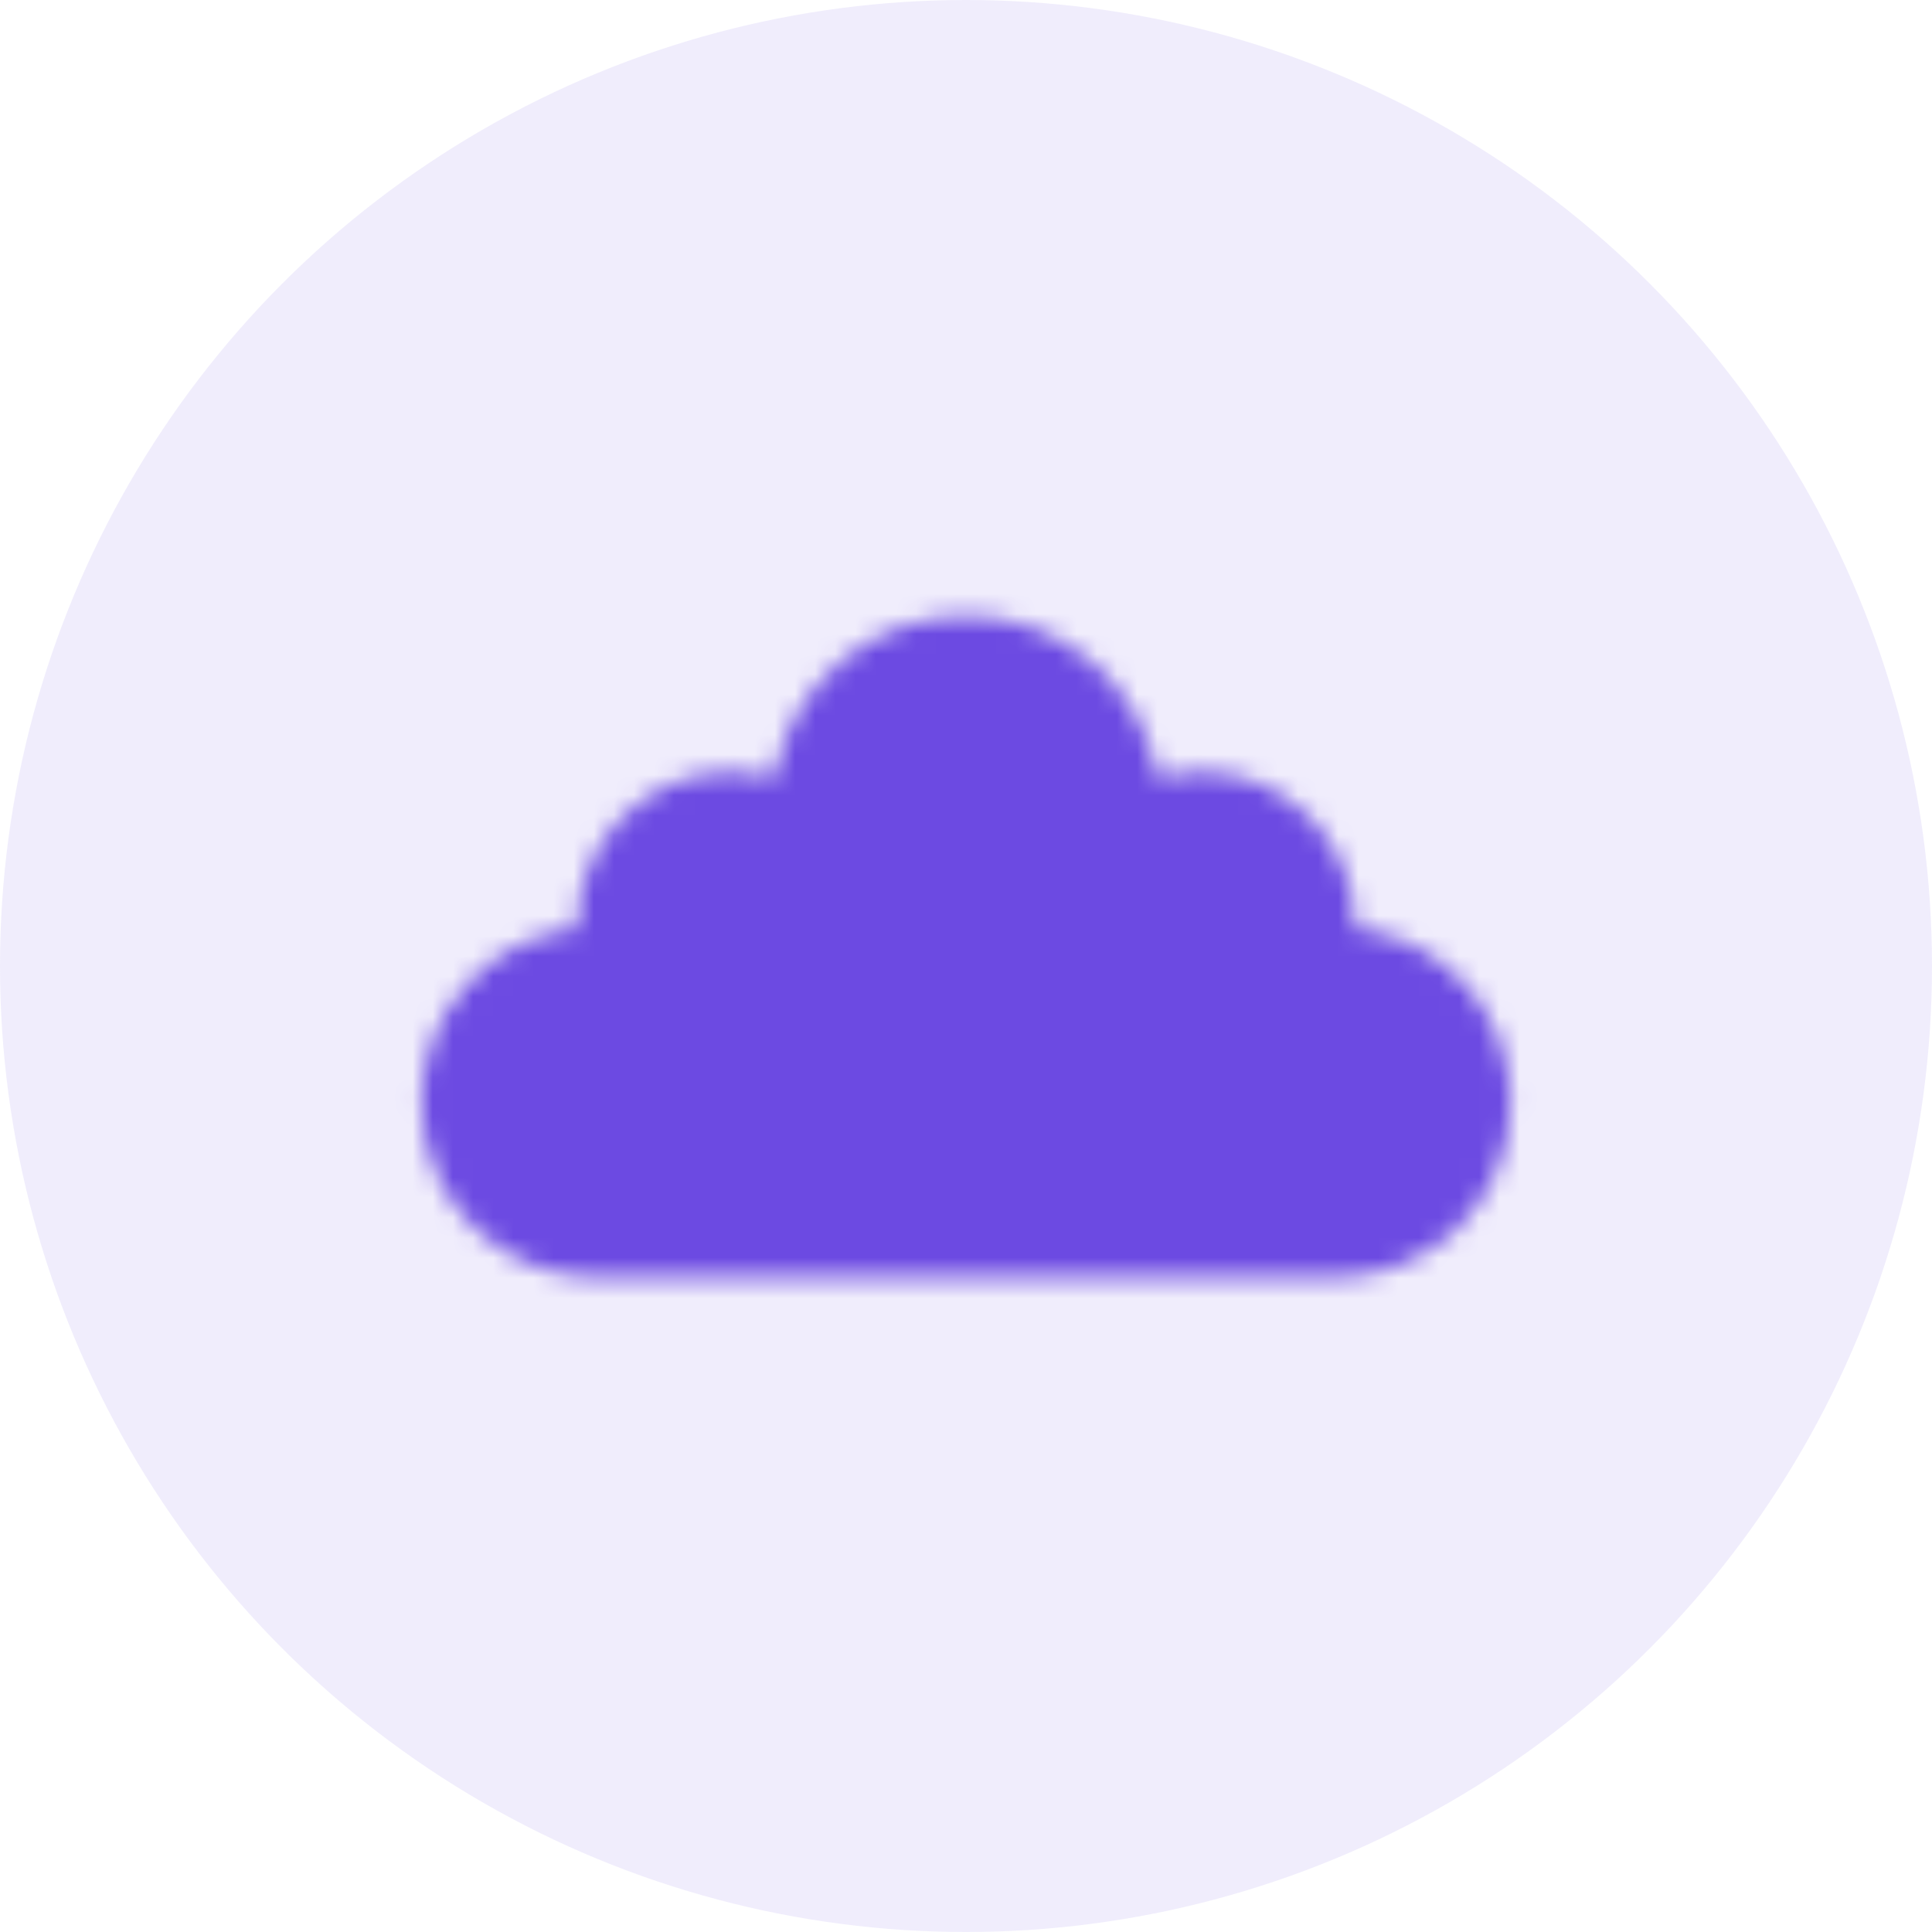<svg xmlns="http://www.w3.org/2000/svg" xmlns:xlink="http://www.w3.org/1999/xlink" width="96" height="96" viewBox="0 0 96 96">
  <defs>
    <path id="cloud_icon-a" d="M29,11.6 C33.776,11.6 37.743,15.063 38.526,19.616 C39.186,19.431 39.881,19.333 40.6,19.333 C44.871,19.333 48.333,22.796 48.333,27.067 C48.333,27.085 48.333,27.103 48.333,27.121 C52.683,27.6 56.067,31.288 56.067,35.767 C56.067,40.572 52.172,44.467 47.367,44.467 L10.633,44.467 C5.828,44.467 1.933,40.572 1.933,35.767 C1.933,31.288 5.317,27.6 9.667,27.12 L9.667,27.067 C9.667,22.796 13.129,19.333 17.4,19.333 C18.119,19.333 18.815,19.431 19.475,19.615 C20.257,15.063 24.224,11.6 29,11.6 Z"/>
  </defs>
  <g fill="none" fill-rule="evenodd">
    <circle cx="48" cy="48" r="48" fill="#6C4AE2" opacity=".1"/>
    <g transform="translate(19 19)">
      <mask id="cloud_icon-b" fill="#fff">
        <use xlink:href="#cloud_icon-a"/>
      </mask>
      <g fill="#6C4AE2" mask="url(#cloud_icon-b)">
        <rect width="58" height="58"/>
      </g>
    </g>
  </g>
</svg>
